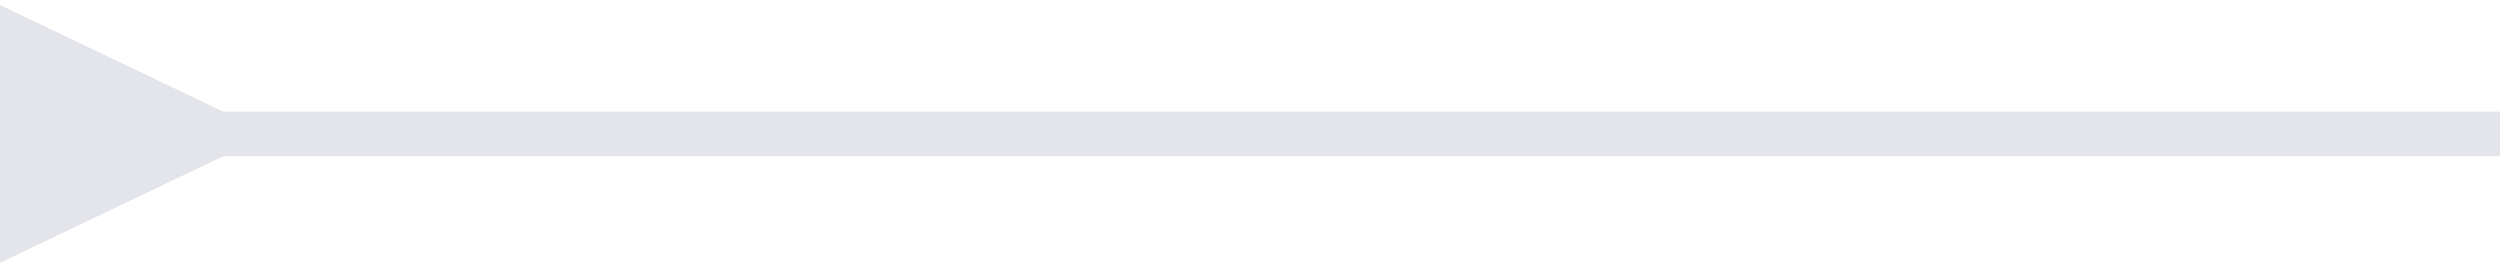 <svg width="56" height="6" viewBox="0 0 56 6" fill="none" xmlns="http://www.w3.org/2000/svg">
<path d="M5 2.5L2.52368e-07 0.113L-2.52368e-07 5.887L5 3.5L5 2.5ZM56 2.5L4.5 2.5L4.5 3.5L56 3.5L56 2.5Z" fill="#E3E5EB"/>
</svg>
